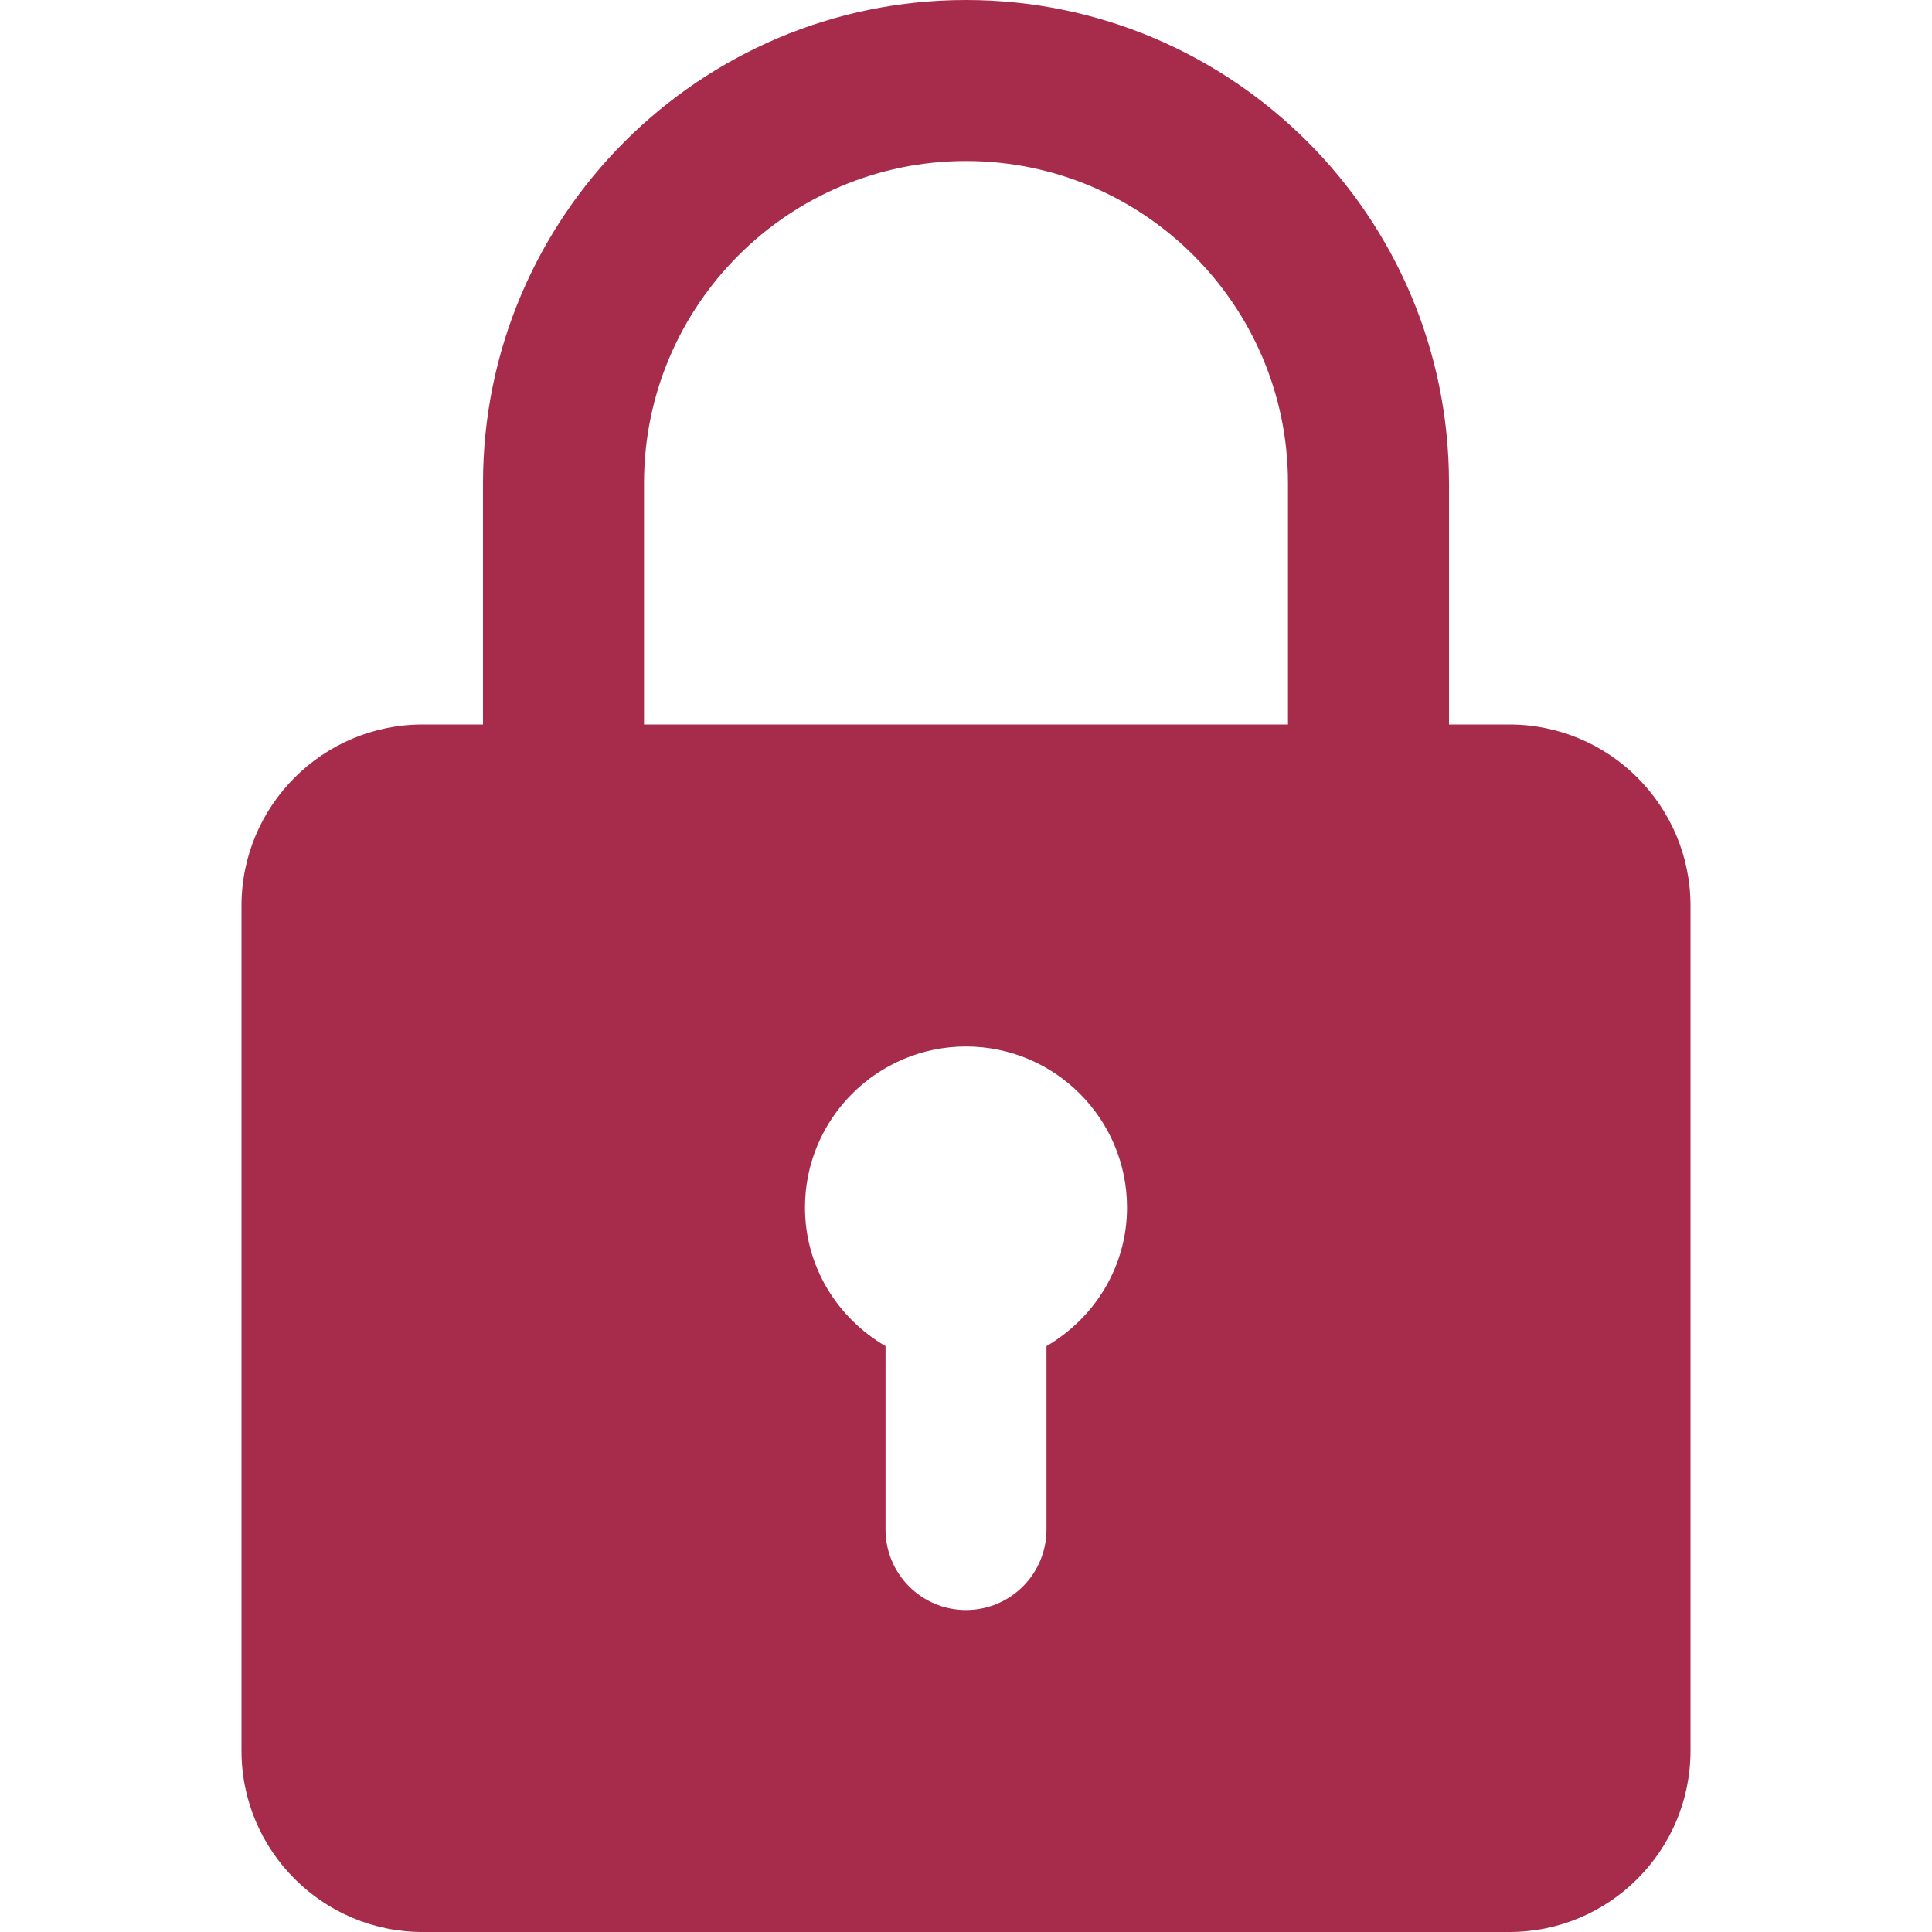 <svg width="32" height="32" viewBox="0 0 32 32" fill="none" xmlns="http://www.w3.org/2000/svg">
<g clip-path="url(#clip0_236_42)">
<path d="M25 12H24V8C24 3.588 20.412 0 16 0C11.588 0 8 3.588 8 8V12H7C5.347 12 4 13.345 4 15V29C4 30.655 5.347 32 7 32H25C26.653 32 28 30.655 28 29V15C28 13.345 26.653 12 25 12ZM10.667 8C10.667 5.059 13.059 2.667 16 2.667C18.941 2.667 21.333 5.059 21.333 8V12H10.667V8ZM17.333 22.296V25.333C17.333 26.069 16.737 26.667 16 26.667C15.263 26.667 14.667 26.069 14.667 25.333V22.296C13.873 21.833 13.333 20.983 13.333 20C13.333 18.529 14.529 17.333 16 17.333C17.471 17.333 18.667 18.529 18.667 20C18.667 20.983 18.127 21.833 17.333 22.296Z" fill="#A72C4B"/>
</g>
<defs>
<clipPath id="clip0_236_42">
<rect width="32" height="32" fill="white"/>
</clipPath>
</defs>
</svg>

